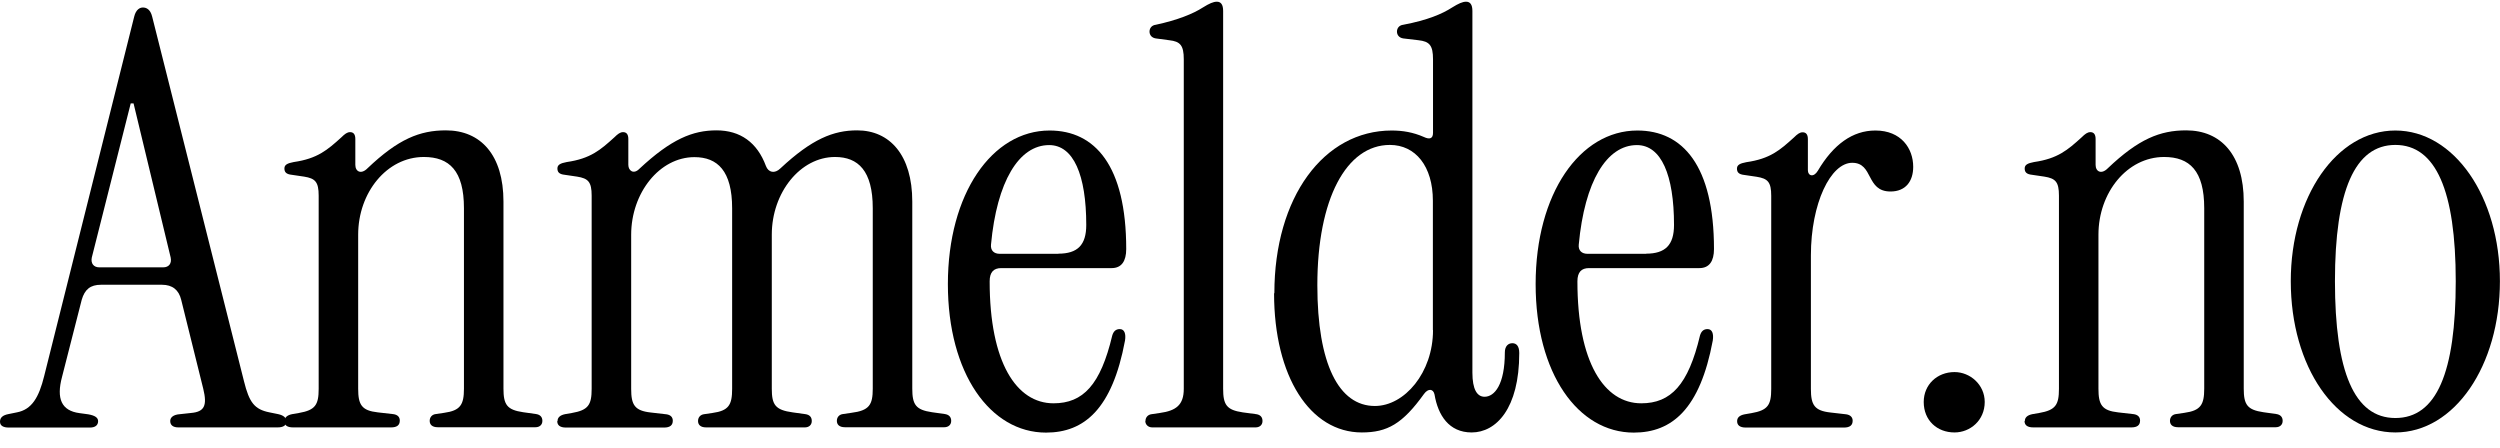 <svg fill="none" viewBox="0 0 145 26" height="26" width="145" xmlns="http://www.w3.org/2000/svg">
  <path fill="black" d="M0 24.453C0 24.22 0.166 24.082 0.471 24.021L0.976 23.918C1.847 23.754 2.257 23.046 2.562 21.813L7.782 0.97C7.886 0.539 8.122 0.435 8.287 0.435C8.488 0.435 8.723 0.539 8.827 0.97L14.152 22.115C14.457 23.348 14.762 23.745 15.633 23.918L16.139 24.021C16.444 24.09 16.609 24.22 16.609 24.453C16.609 24.686 16.409 24.789 16.104 24.789H10.344C10.039 24.789 9.873 24.66 9.873 24.418C9.873 24.22 10.039 24.047 10.448 24.021L11.084 23.952C11.86 23.883 12.025 23.521 11.79 22.555L10.509 17.387C10.37 16.818 10.004 16.516 9.394 16.516H5.856C5.246 16.516 4.915 16.783 4.74 17.387L3.599 21.856C3.259 23.124 3.564 23.823 4.61 23.961L5.115 24.03C5.516 24.099 5.69 24.228 5.69 24.427C5.69 24.66 5.525 24.798 5.22 24.798H0.505C0.2 24.798 0 24.694 0 24.461V24.453ZM9.464 15.506C9.803 15.506 9.969 15.274 9.899 14.937L7.747 5.999H7.581L5.324 14.937C5.255 15.274 5.429 15.506 5.76 15.506H9.464Z"></path>
  <path fill="black" d="M16.505 24.418C16.505 24.22 16.644 24.082 16.94 24.021L17.341 23.952C18.282 23.788 18.483 23.486 18.483 22.555V11.348C18.483 10.546 18.282 10.348 17.637 10.244L16.932 10.14C16.592 10.106 16.496 9.977 16.496 9.769C16.496 9.562 16.661 9.468 17.036 9.399C18.413 9.2 18.988 8.7 19.799 7.966C19.999 7.768 20.138 7.664 20.304 7.664C20.504 7.664 20.609 7.794 20.609 8.061V9.562C20.609 9.959 20.949 10.132 21.315 9.761C23.101 8.061 24.347 7.561 25.864 7.561C27.885 7.561 29.201 8.993 29.201 11.693V22.537C29.201 23.469 29.401 23.771 30.343 23.909L31.083 24.013C31.319 24.047 31.458 24.177 31.458 24.41C31.458 24.642 31.293 24.78 31.057 24.78H25.393C25.053 24.78 24.922 24.616 24.922 24.41C24.922 24.202 25.053 24.038 25.288 24.013L25.759 23.944C26.7 23.814 26.909 23.478 26.909 22.546V12.073C26.909 9.908 26.064 9.105 24.583 9.105C22.43 9.105 20.774 11.176 20.774 13.608V22.546C20.774 23.478 20.975 23.814 21.916 23.918L22.822 24.021C23.058 24.056 23.188 24.185 23.188 24.392C23.188 24.66 23.023 24.789 22.683 24.789H16.993C16.653 24.789 16.487 24.66 16.487 24.418H16.505Z"></path>
  <path fill="black" d="M32.338 24.418C32.338 24.22 32.478 24.082 32.774 24.021L33.175 23.952C34.116 23.788 34.316 23.486 34.316 22.555V11.348C34.316 10.546 34.116 10.348 33.471 10.244L32.765 10.14C32.425 10.106 32.33 9.977 32.33 9.769C32.33 9.562 32.495 9.468 32.87 9.399C34.247 9.2 34.822 8.7 35.632 7.966C35.833 7.768 35.972 7.664 36.138 7.664C36.338 7.664 36.443 7.794 36.443 8.061V9.562C36.443 9.899 36.748 10.132 37.079 9.795C38.935 8.061 40.181 7.561 41.558 7.561C42.935 7.561 43.919 8.26 44.425 9.631C44.564 10.002 44.93 10.097 45.27 9.761C47.091 8.061 48.337 7.561 49.714 7.561C51.605 7.561 52.912 8.993 52.912 11.693V22.537C52.912 23.469 53.113 23.771 54.054 23.909L54.794 24.013C55.03 24.047 55.169 24.177 55.169 24.41C55.169 24.642 55.004 24.78 54.768 24.78H49.008C48.669 24.78 48.538 24.616 48.538 24.41C48.538 24.202 48.669 24.038 48.904 24.013L49.374 23.944C50.42 23.814 50.62 23.478 50.62 22.546V12.073C50.62 9.908 49.775 9.105 48.433 9.105C46.411 9.105 44.764 11.176 44.764 13.608V22.546C44.764 23.478 44.965 23.78 45.976 23.918L46.717 24.021C46.952 24.056 47.083 24.185 47.083 24.418C47.083 24.651 46.917 24.789 46.682 24.789H40.956C40.617 24.789 40.486 24.625 40.486 24.418C40.486 24.211 40.617 24.047 40.852 24.021L41.322 23.952C42.264 23.823 42.464 23.486 42.464 22.555V12.082C42.464 9.916 41.619 9.114 40.277 9.114C38.255 9.114 36.608 11.184 36.608 13.617V22.555C36.608 23.486 36.809 23.823 37.75 23.926L38.656 24.03C38.891 24.064 39.022 24.194 39.022 24.401C39.022 24.668 38.856 24.798 38.517 24.798H32.826C32.486 24.798 32.321 24.668 32.321 24.427L32.338 24.418Z"></path>
  <path fill="black" d="M54.977 16.473C54.977 11.236 57.539 7.57 60.877 7.57C63.509 7.57 65.321 9.606 65.321 14.445C65.321 15.144 65.051 15.55 64.476 15.55H58.071C57.635 15.55 57.4 15.783 57.4 16.317C57.4 21.019 58.951 23.392 61.104 23.392C62.82 23.392 63.831 22.322 64.511 19.458C64.581 19.225 64.711 19.087 64.947 19.087C65.217 19.087 65.312 19.354 65.251 19.751C64.511 23.719 62.89 25.091 60.668 25.091C57.435 25.091 54.977 21.657 54.977 16.481V16.473ZM61.382 14.713C62.498 14.713 63.003 14.212 63.003 13.048C63.003 10.149 62.263 8.415 60.851 8.415C59.099 8.415 57.818 10.52 57.478 14.187C57.444 14.523 57.644 14.721 57.984 14.721H61.391L61.382 14.713Z"></path>
  <path fill="black" d="M66.437 24.418C66.437 24.22 66.567 24.047 66.803 24.021L67.273 23.952C68.214 23.823 68.659 23.486 68.659 22.555V3.437C68.659 2.635 68.458 2.402 67.814 2.333L67.038 2.229C66.803 2.195 66.672 2.031 66.672 1.833C66.672 1.634 66.803 1.462 67.038 1.436C68.284 1.168 69.19 0.806 69.765 0.435C70.14 0.202 70.375 0.099 70.576 0.099C70.811 0.099 70.942 0.263 70.942 0.634V22.546C70.942 23.478 71.142 23.78 72.083 23.918L72.859 24.021C73.094 24.056 73.225 24.185 73.225 24.418C73.225 24.651 73.059 24.789 72.824 24.789H66.829C66.594 24.789 66.428 24.625 66.428 24.418H66.437Z"></path>
  <path fill="black" d="M73.913 17.008C73.913 11.434 76.78 7.57 80.719 7.57C81.355 7.57 81.965 7.673 82.575 7.941C82.915 8.104 83.115 8.044 83.115 7.708V3.437C83.115 2.635 82.915 2.402 82.27 2.333L81.39 2.229C81.155 2.195 81.024 2.031 81.024 1.833C81.024 1.634 81.155 1.462 81.39 1.436C82.802 1.168 83.647 0.806 84.222 0.435C84.597 0.202 84.832 0.099 85.033 0.099C85.268 0.099 85.399 0.263 85.399 0.634V21.614C85.399 22.581 85.669 23.012 86.105 23.012C86.68 23.012 87.281 22.313 87.281 20.441C87.281 20.07 87.481 19.906 87.717 19.906C87.952 19.906 88.117 20.07 88.117 20.476C88.117 23.711 86.767 25.082 85.355 25.082C84.039 25.082 83.403 24.082 83.203 22.883C83.133 22.546 82.837 22.512 82.593 22.848C81.347 24.582 80.466 25.082 78.985 25.082C75.987 25.082 73.896 21.847 73.896 17.008H73.913ZM83.107 19.147V11.642C83.107 9.64 82.096 8.406 80.615 8.406C78.087 8.406 76.406 11.538 76.406 16.542C76.406 21.114 77.652 23.547 79.743 23.547C81.46 23.547 83.115 21.614 83.115 19.147H83.107Z"></path>
  <path fill="black" d="M89.067 16.473C89.067 11.236 91.629 7.57 94.967 7.57C97.598 7.57 99.411 9.606 99.411 14.445C99.411 15.144 99.141 15.55 98.566 15.55H92.161C91.725 15.55 91.49 15.783 91.49 16.317C91.49 21.019 93.041 23.392 95.193 23.392C96.91 23.392 97.921 22.322 98.6 19.458C98.67 19.225 98.801 19.087 99.036 19.087C99.306 19.087 99.402 19.354 99.341 19.751C98.6 23.719 96.98 25.091 94.758 25.091C91.525 25.091 89.067 21.657 89.067 16.481V16.473ZM95.472 14.713C96.588 14.713 97.093 14.212 97.093 13.048C97.093 10.149 96.352 8.415 94.941 8.415C93.189 8.415 91.908 10.52 91.568 14.187C91.533 14.523 91.734 14.721 92.074 14.721H95.481L95.472 14.713Z"></path>
  <path fill="black" d="M108.779 7.57C110.26 7.57 110.966 8.605 110.966 9.675C110.966 10.511 110.53 11.107 109.65 11.107C108.204 11.107 108.674 9.442 107.428 9.442C106.182 9.442 105.032 11.78 105.032 14.816V22.555C105.032 23.486 105.232 23.823 106.173 23.926L107.079 24.03C107.315 24.064 107.454 24.194 107.454 24.401C107.454 24.668 107.289 24.798 106.949 24.798H101.258C100.918 24.798 100.753 24.668 100.753 24.427C100.753 24.228 100.884 24.09 101.189 24.03L101.589 23.961C102.531 23.797 102.731 23.495 102.731 22.563V11.357C102.731 10.555 102.531 10.356 101.886 10.253L101.18 10.149C100.84 10.115 100.744 9.985 100.744 9.778C100.744 9.571 100.91 9.476 101.285 9.407C102.67 9.209 103.236 8.708 104.047 7.975C104.247 7.777 104.387 7.673 104.552 7.673C104.753 7.673 104.857 7.803 104.857 8.07V9.873C104.857 10.21 105.197 10.304 105.432 9.908C106.339 8.372 107.454 7.57 108.77 7.57H108.779Z"></path>
  <path fill="black" d="M111.576 23.314C111.576 22.313 112.351 21.58 113.362 21.58C114.269 21.58 115.114 22.313 115.114 23.314C115.114 24.384 114.269 25.082 113.362 25.082C112.351 25.082 111.576 24.384 111.576 23.314Z"></path>
  <path fill="black" d="M117.441 24.418C117.441 24.22 117.58 24.082 117.876 24.021L118.277 23.952C119.218 23.788 119.419 23.486 119.419 22.555V11.348C119.419 10.546 119.218 10.348 118.573 10.244L117.868 10.14C117.528 10.106 117.432 9.977 117.432 9.769C117.432 9.562 117.597 9.468 117.972 9.399C119.349 9.2 119.924 8.7 120.734 7.966C120.935 7.768 121.074 7.664 121.24 7.664C121.44 7.664 121.545 7.794 121.545 8.061V9.562C121.545 9.959 121.885 10.132 122.251 9.761C124.037 8.061 125.283 7.561 126.799 7.561C128.821 7.561 130.137 8.993 130.137 11.693V22.537C130.137 23.469 130.337 23.771 131.279 23.909L132.019 24.013C132.255 24.047 132.394 24.177 132.394 24.41C132.394 24.642 132.228 24.78 131.993 24.78H126.329C125.989 24.78 125.858 24.616 125.858 24.41C125.858 24.202 125.989 24.038 126.224 24.013L126.695 23.944C127.636 23.814 127.845 23.478 127.845 22.546V12.073C127.845 9.908 127 9.105 125.519 9.105C123.366 9.105 121.71 11.176 121.71 13.608V22.546C121.71 23.478 121.911 23.814 122.852 23.918L123.758 24.021C123.994 24.056 124.124 24.185 124.124 24.392C124.124 24.66 123.959 24.789 123.619 24.789H117.929C117.589 24.789 117.423 24.66 117.423 24.418H117.441Z"></path>
  <path fill="black" d="M132.865 16.309C132.865 11.409 135.522 7.57 138.93 7.57C142.337 7.57 144.995 11.409 144.995 16.309C144.995 21.209 142.363 25.082 138.93 25.082C135.496 25.082 132.865 21.278 132.865 16.309ZM142.433 16.309C142.433 11.072 141.282 8.406 138.93 8.406C136.577 8.406 135.427 11.072 135.427 16.309C135.427 21.545 136.542 24.245 138.93 24.245C141.317 24.245 142.433 21.614 142.433 16.309Z"></path>
</svg>